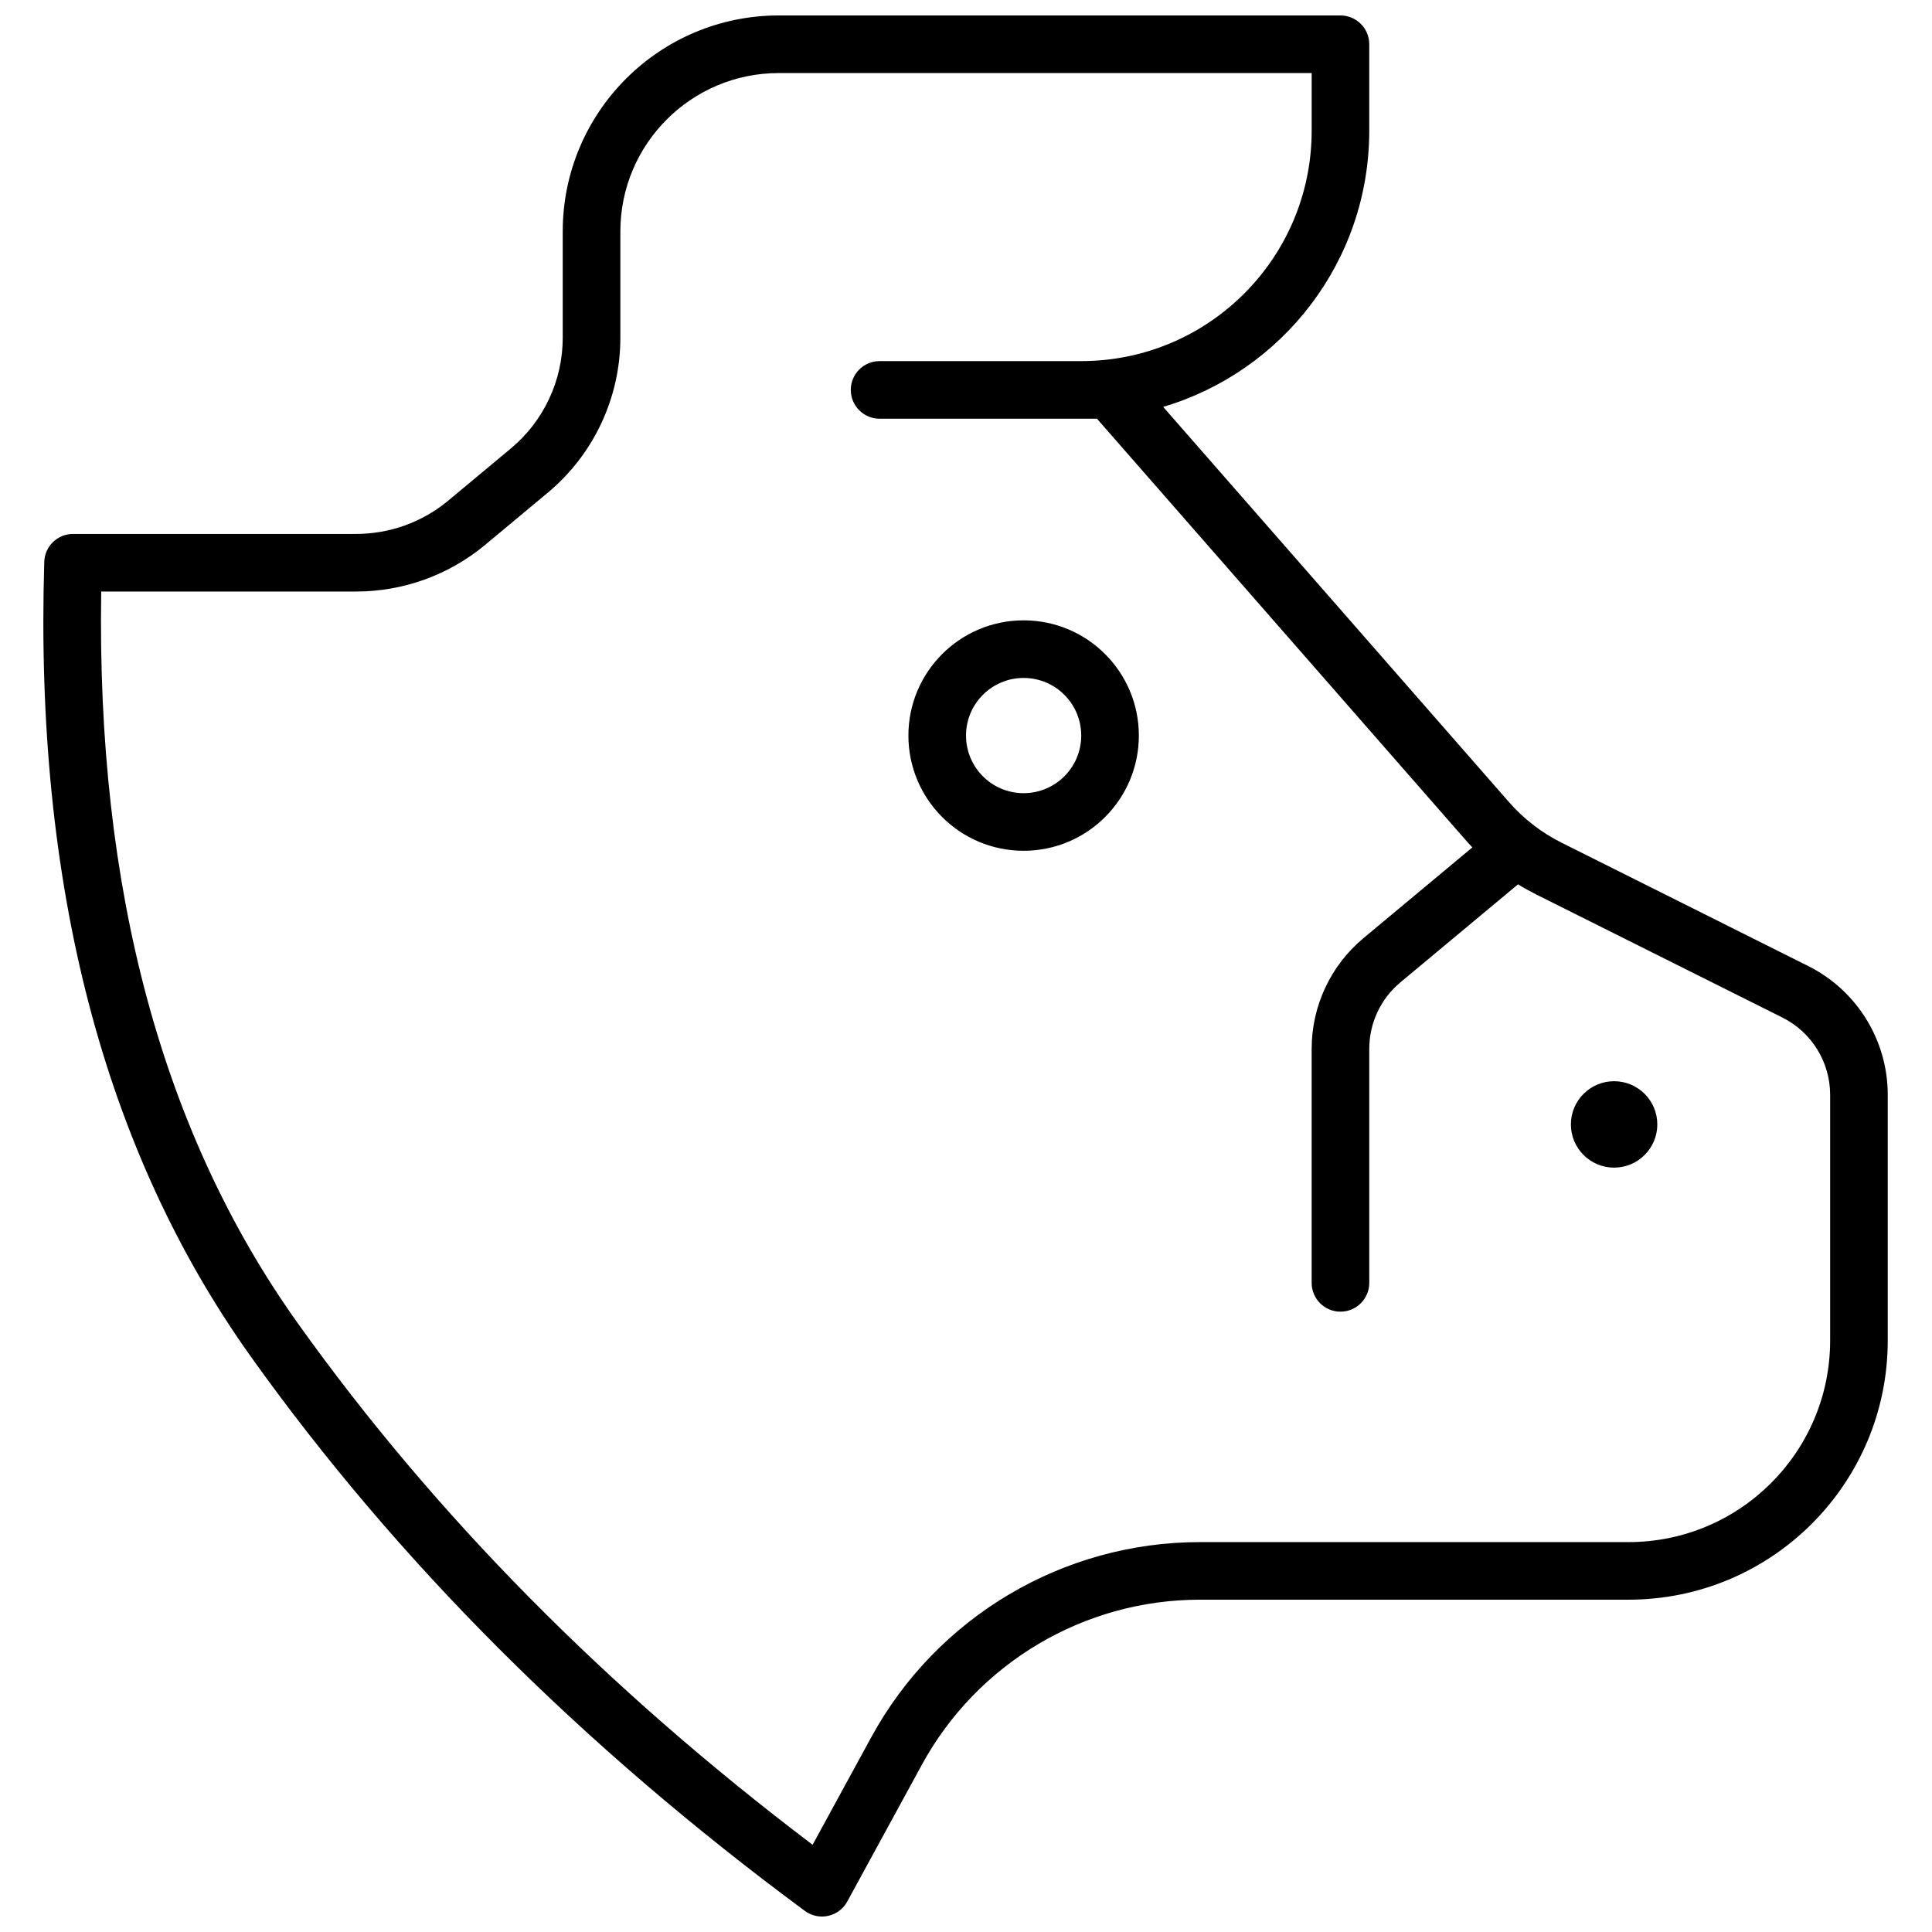 <?xml version="1.0" encoding="UTF-8"?>
<!-- Uploaded to: ICON Repo, www.svgrepo.com, Generator: ICON Repo Mixer Tools -->
<svg width="800px" height="800px" version="1.1" viewBox="144 144 512 512" xmlns="http://www.w3.org/2000/svg">
 <defs>
  <clipPath id="a">
   <path d="m155 148.09h490v503.81h-490z"/>
  </clipPath>
 </defs>
 <g clip-path="url(#a)">
  <path d="m452.25 251.83 91.613 104.7c3.918 4.477 8.668 8.145 13.988 10.805l65.324 32.664c12.93 6.465 21.098 19.68 21.098 34.137v65.098c0 37.941-30.758 68.699-68.699 68.699h-113.56c-30.73 0-59.004 16.785-73.719 43.762l-19.762 36.23c-2.215 4.066-7.512 5.234-11.238 2.484-59.152-43.723-108.06-92.637-146.71-146.74-39.207-54.895-57.445-125.23-54.852-210.77 0.125-4.125 3.504-7.402 7.629-7.402h75.02c8.93 0 17.578-3.129 24.434-8.848l16.586-13.816c8.699-7.254 13.73-17.996 13.73-29.32v-28.168c0-31.617 25.633-57.25 57.254-57.25h148.85c4.215 0 7.633 3.418 7.633 7.633v22.902c0 34.613-23.039 63.848-54.621 73.199zm81.941 116.74c-0.621-0.648-1.227-1.312-1.816-1.988l-97.668-111.62h-57.605c-4.215 0-7.633-3.418-7.633-7.633s3.418-7.633 7.633-7.633h53.434c33.727 0 61.07-27.34 61.07-61.066v-15.27h-141.22c-23.188 0-41.984 18.797-41.984 41.984v28.168c0 15.855-7.047 30.895-19.227 41.047l-16.582 13.82c-9.605 8-21.711 12.383-34.211 12.383h-67.559c-1.262 79.02 16.18 143.62 52.188 194.04 36.152 50.617 81.594 96.645 136.34 138.08l15.543-28.496c17.391-31.879 50.805-51.715 87.121-51.715h113.56c29.508 0 53.434-23.922 53.434-53.434v-65.098c0-8.676-4.902-16.605-12.66-20.484l-65.324-32.66c-1.617-0.809-3.199-1.688-4.731-2.637l-31.184 25.984c-5.219 4.352-8.238 10.797-8.238 17.594v62.031c0 4.219-3.418 7.637-7.633 7.637s-7.633-3.418-7.633-7.637v-62.031c0-11.328 5.031-22.07 13.73-29.32zm37.562 84.863c-6.32 0-11.449-5.129-11.449-11.449 0-6.324 5.129-11.453 11.449-11.453 6.324 0 11.453 5.129 11.453 11.453 0 6.32-5.129 11.449-11.453 11.449zm-156.48-83.969c-16.863 0-30.535-13.672-30.535-30.535 0-16.863 13.672-30.531 30.535-30.531s30.535 13.668 30.535 30.531c0 16.863-13.672 30.535-30.535 30.535zm0-15.266c8.43 0 15.266-6.836 15.266-15.27 0-8.43-6.836-15.266-15.266-15.266-8.434 0-15.266 6.836-15.266 15.266 0 8.434 6.832 15.27 15.266 15.27z"/>
 </g>
</svg>